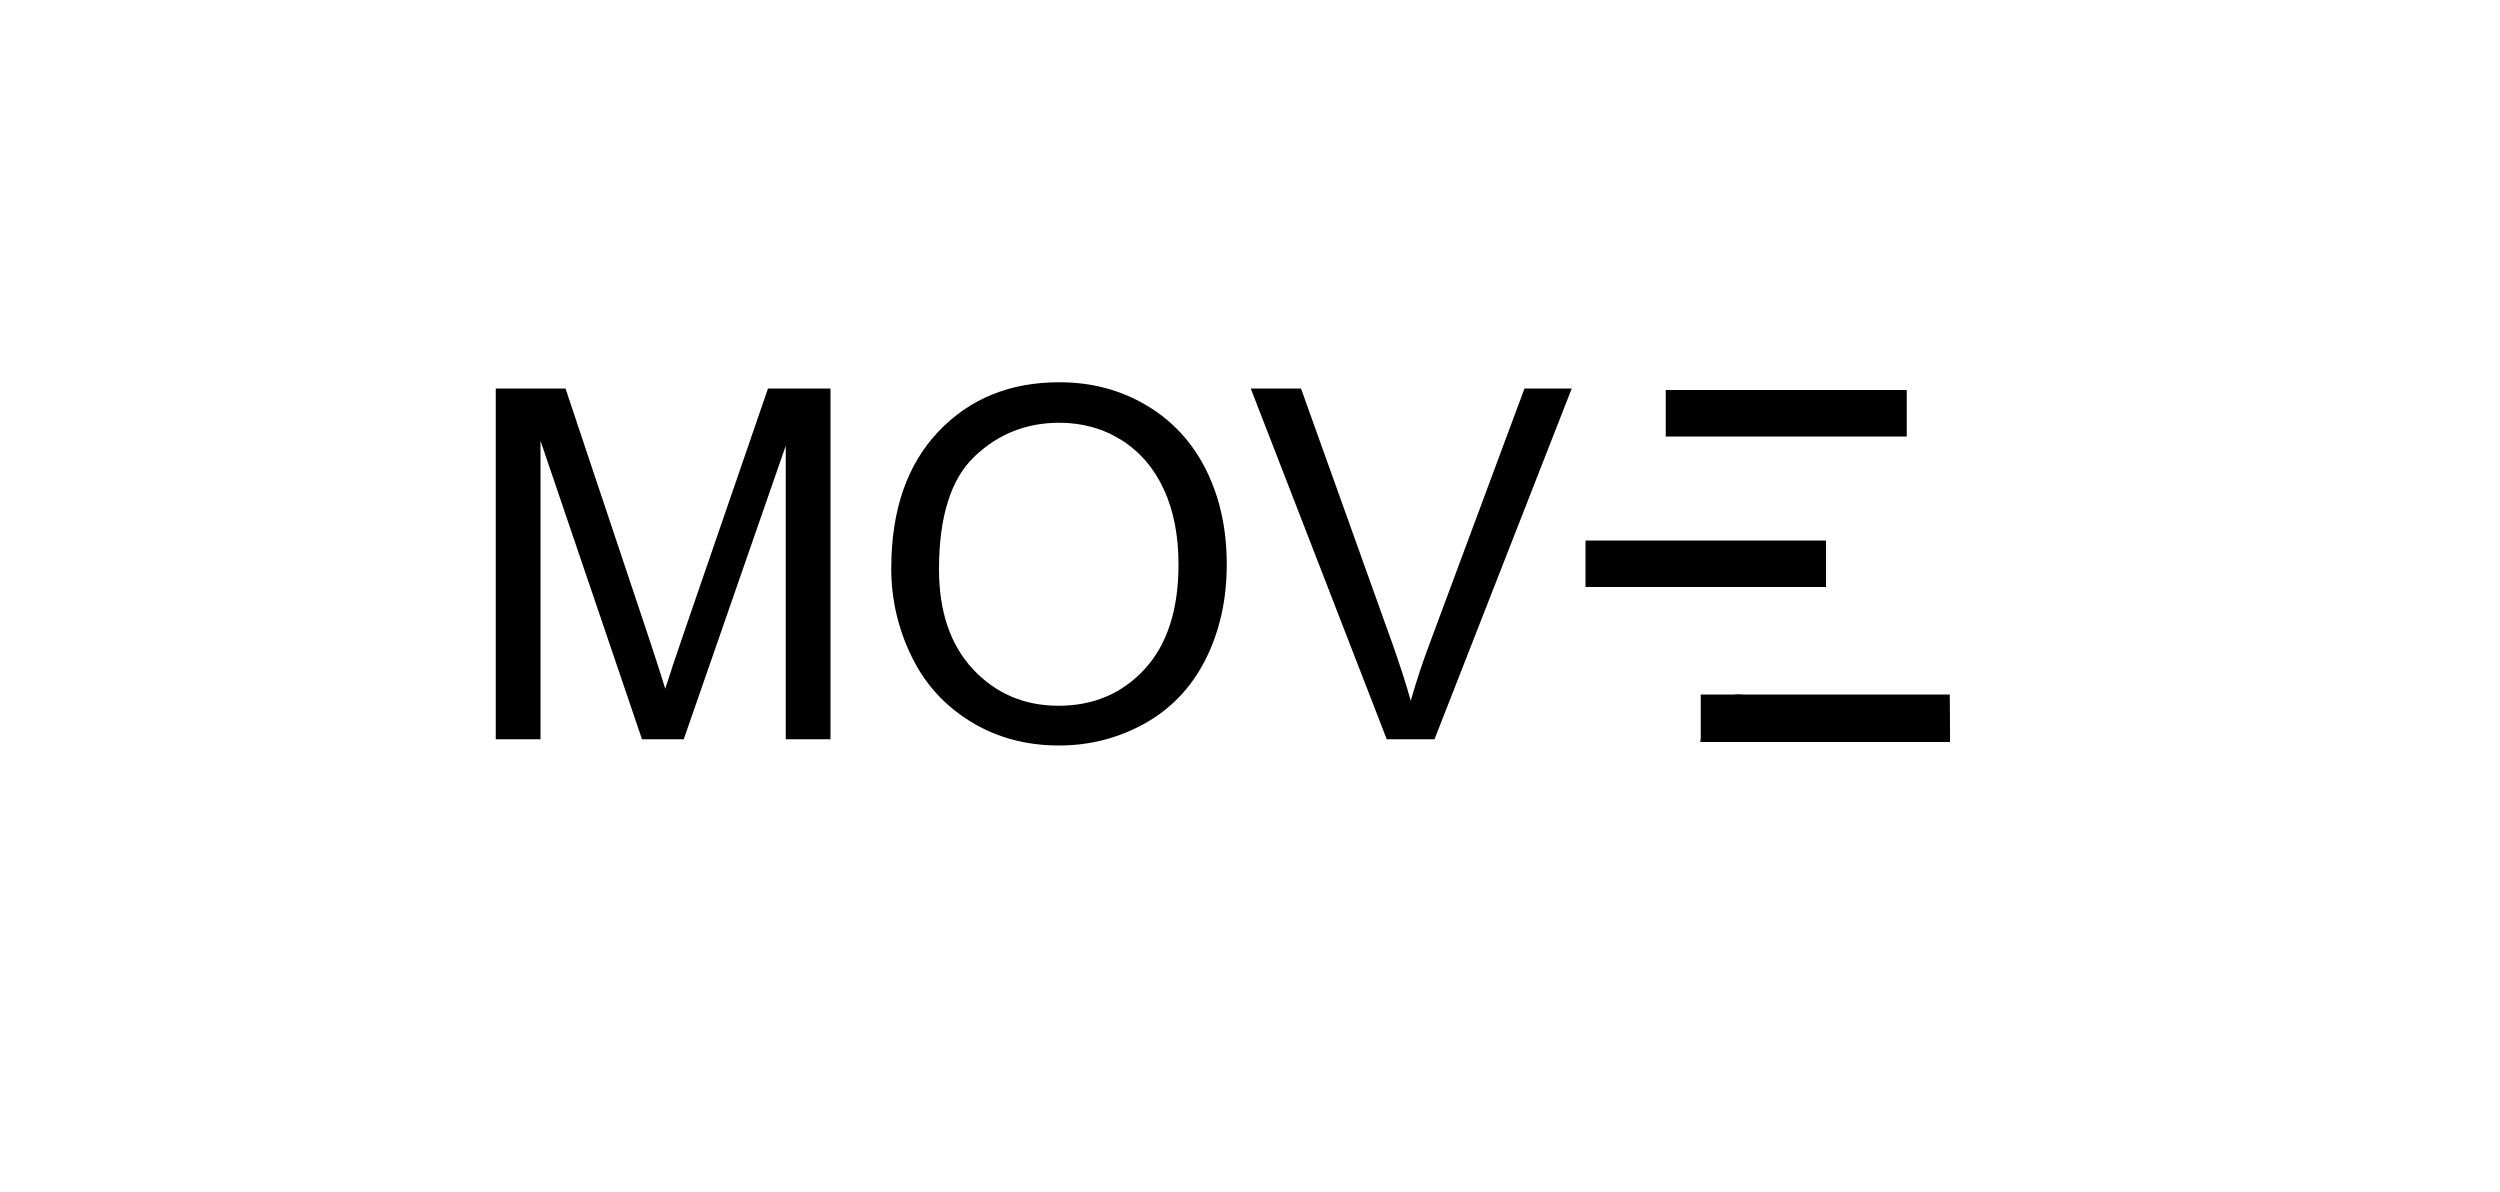 <?xml version="1.0" encoding="UTF-8"?> <!-- Generator: Adobe Illustrator 22.1.0, SVG Export Plug-In . SVG Version: 6.00 Build 0) --> <svg xmlns="http://www.w3.org/2000/svg" xmlns:xlink="http://www.w3.org/1999/xlink" id="Слой_1" x="0px" y="0px" viewBox="0 0 1000 477" style="enable-background:new 0 0 1000 477;" xml:space="preserve"> <g> <g> <g> <path d="M198.3,295.7V155.4h27.9l33.2,99.3c3.1,9.3,5.3,16.2,6.7,20.8c1.6-5.1,4.1-12.6,7.5-22.5l33.6-97.6h25v140.3h-17.9V178.3 l-40.8,117.4h-16.7l-40.6-119.4v119.4H198.3z"></path> <path d="M356.5,227.4c0-23.3,6.3-41.5,18.8-54.7c12.5-13.2,28.6-19.8,48.4-19.8c13,0,24.6,3.1,35,9.3 c10.4,6.2,18.3,14.8,23.8,25.9c5.5,11.1,8.2,23.6,8.2,37.7c0,14.2-2.9,27-8.6,38.2c-5.7,11.2-13.9,19.7-24.4,25.5 c-10.5,5.8-21.9,8.7-34.1,8.7c-13.2,0-25-3.2-35.4-9.6c-10.4-6.4-18.3-15.1-23.6-26.1C359.2,251.4,356.5,239.7,356.5,227.4z M375.6,227.7c0,16.9,4.5,30.2,13.6,40c9.1,9.7,20.5,14.6,34.2,14.6c14,0,25.5-4.9,34.5-14.7c9-9.8,13.5-23.8,13.5-41.8 c0-11.4-1.9-21.4-5.8-29.9c-3.9-8.5-9.5-15.1-16.9-19.8c-7.4-4.7-15.8-7-25-7c-13.1,0-24.5,4.5-33.9,13.5 C380.4,191.5,375.6,206.6,375.6,227.7z"></path> <path d="M554.7,295.7l-54.4-140.3h20.1l36.5,101.9c2.9,8.2,5.4,15.8,7.4,23c2.2-7.7,4.7-15.3,7.6-23l37.9-101.9h18.9l-54.9,140.3 H554.7z"></path> </g> <g> <path d="M780,296.8c-33.3,0-66.3,0-99.8,0c0-5.9,10.6-19,14.5-19c27,0,54,0,80.9,0c1.3,0,2.7,0,4.3,0 C780,284.1,780,290.3,780,296.8z"></path> <path d="M666.3,174.6c0-6.3,0-12.3,0-18.6c32.1,0,64.1,0,96.4,0c0,6.1,0,12.2,0,18.6C730.7,174.6,698.7,174.6,666.3,174.6z"></path> <path d="M634.2,234.8c0-6.3,0-12.4,0-18.6c32.1,0,64,0,96.2,0c0,6.2,0,12.3,0,18.6C698.3,234.8,666.4,234.8,634.2,234.8z"></path> <polygon points="680.3,296.8 680.3,277.8 697,277.8 "></polygon> </g> </g> </g> </svg> 